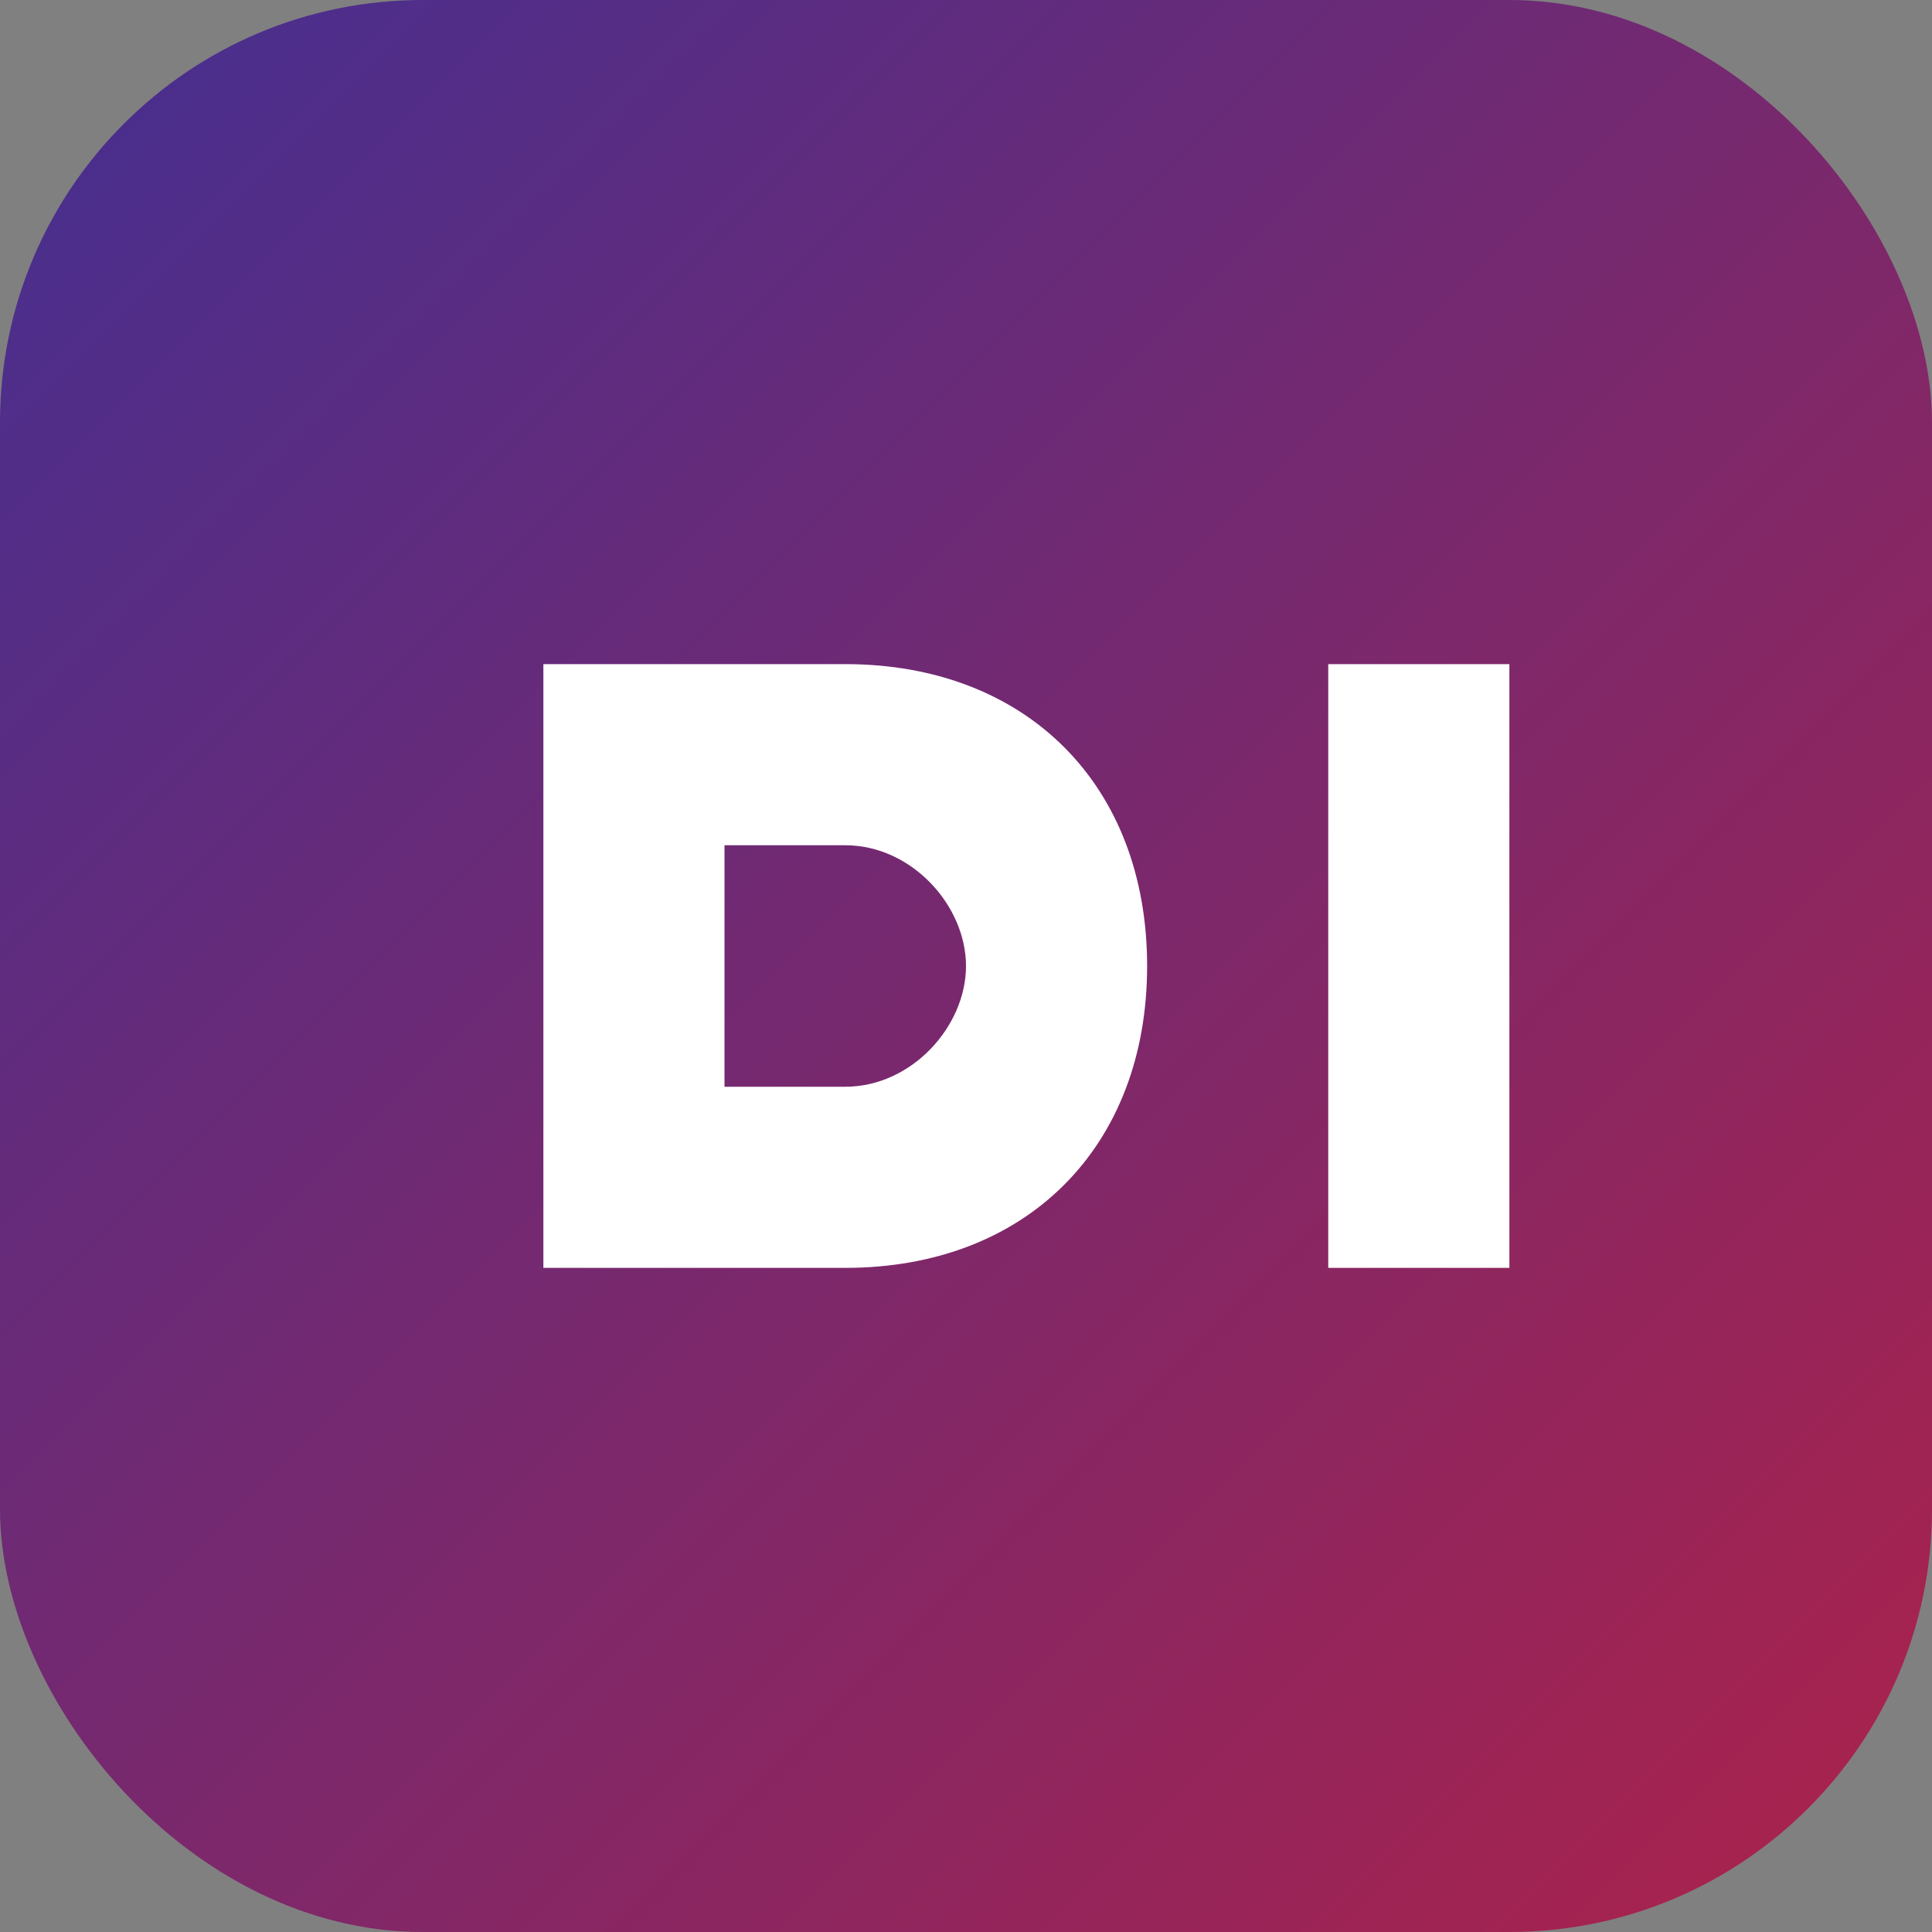 <svg xmlns="http://www.w3.org/2000/svg" viewBox="0 0 64 64">
  <rect x="0" y="0" width="64" height="64" fill="#808080" stroke="none"/>
  <defs>
    <linearGradient id="g" x1="0" y1="0" x2="1" y2="1">
      <stop offset="0%" stop-color="#442F91"/>
      <stop offset="100%" stop-color="#AD224A"/>
    </linearGradient>
  </defs>
  <rect width="64" height="64" rx="14" fill="url(#g)"/>
  <path d="M18 42V22h10c6 0 10 4 10 10s-4 10-10 10h-10zm10-6c2.2 0 4-2 4-4s-1.8-4-4-4h-4v8h4zM44 22h6v20h-6z" fill="#fff"/>
</svg>

